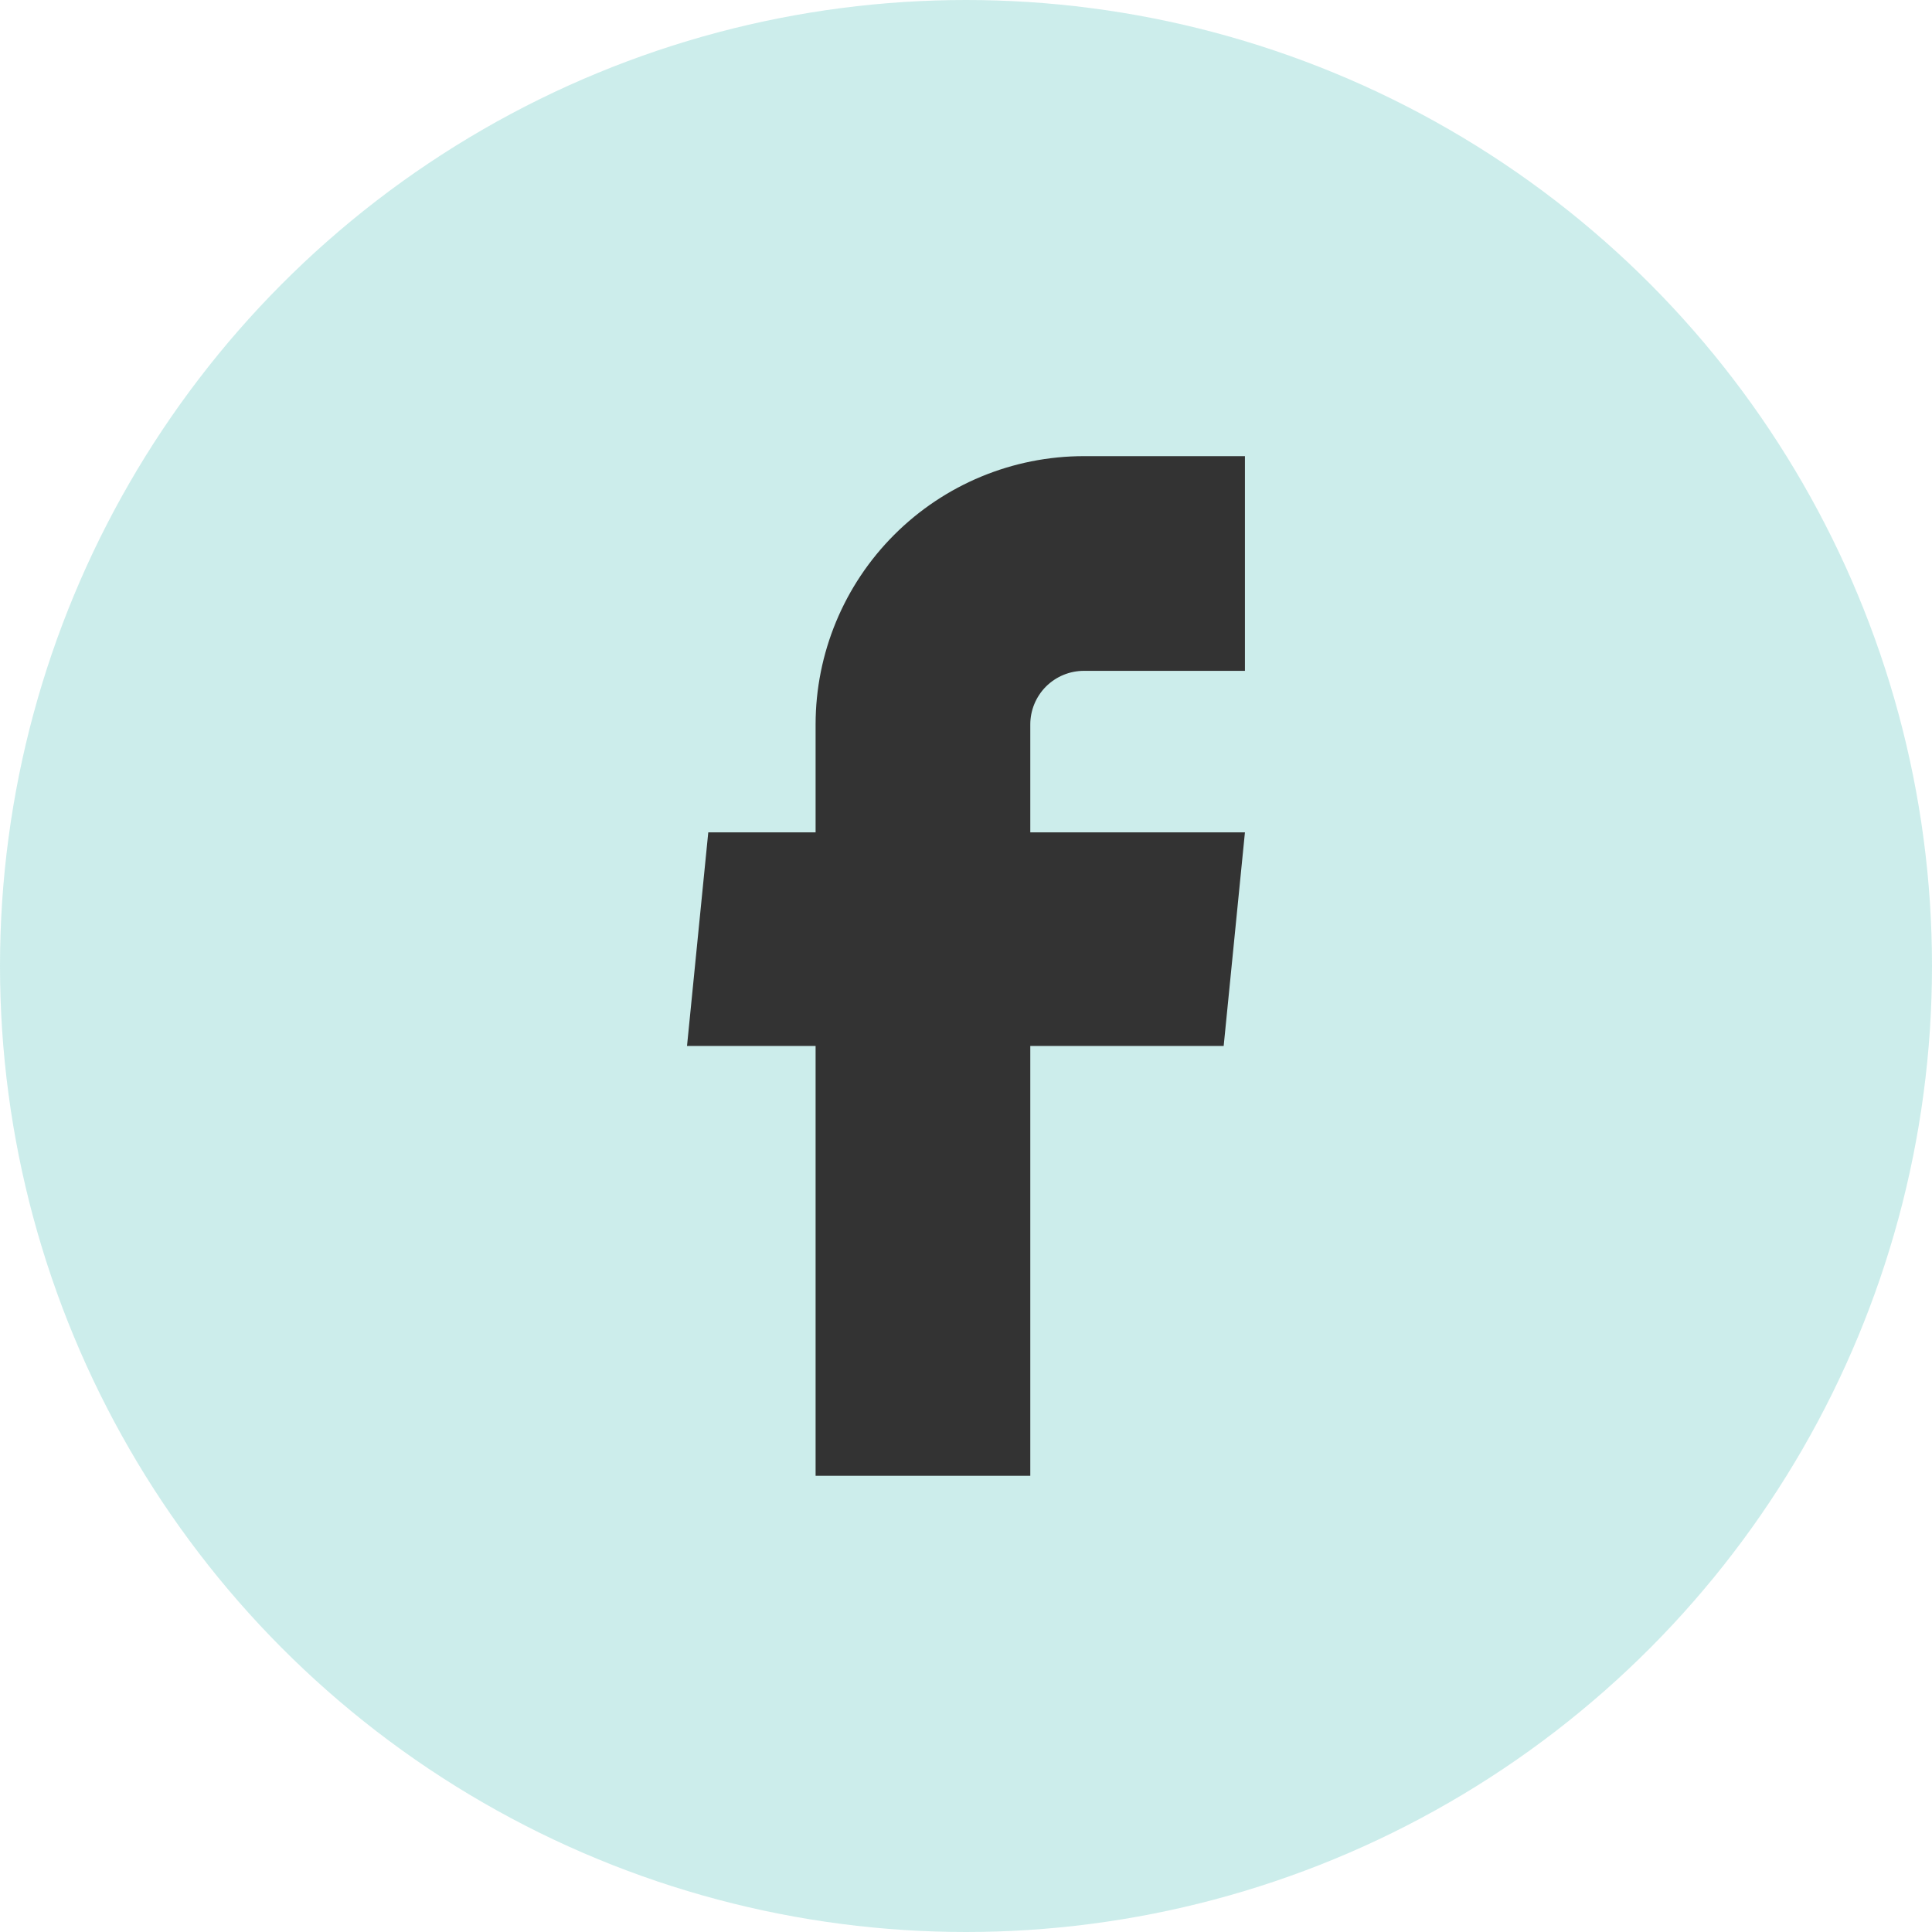 <svg width="40" height="40" viewBox="0 0 40 40" fill="none" xmlns="http://www.w3.org/2000/svg">
<circle cx="20" cy="20" r="20" fill="#01A89E" fill-opacity="0.2"/>
<path d="M16.886 30.555H21.331V21.655H25.335L25.775 17.233H21.331V15C21.331 14.705 21.448 14.423 21.656 14.214C21.865 14.006 22.147 13.889 22.442 13.889H25.775V9.444H22.442C20.968 9.444 19.555 10.03 18.514 11.072C17.472 12.113 16.886 13.527 16.886 15V17.233H14.664L14.224 21.655H16.886V30.555Z" fill="#333333"/>
</svg>
